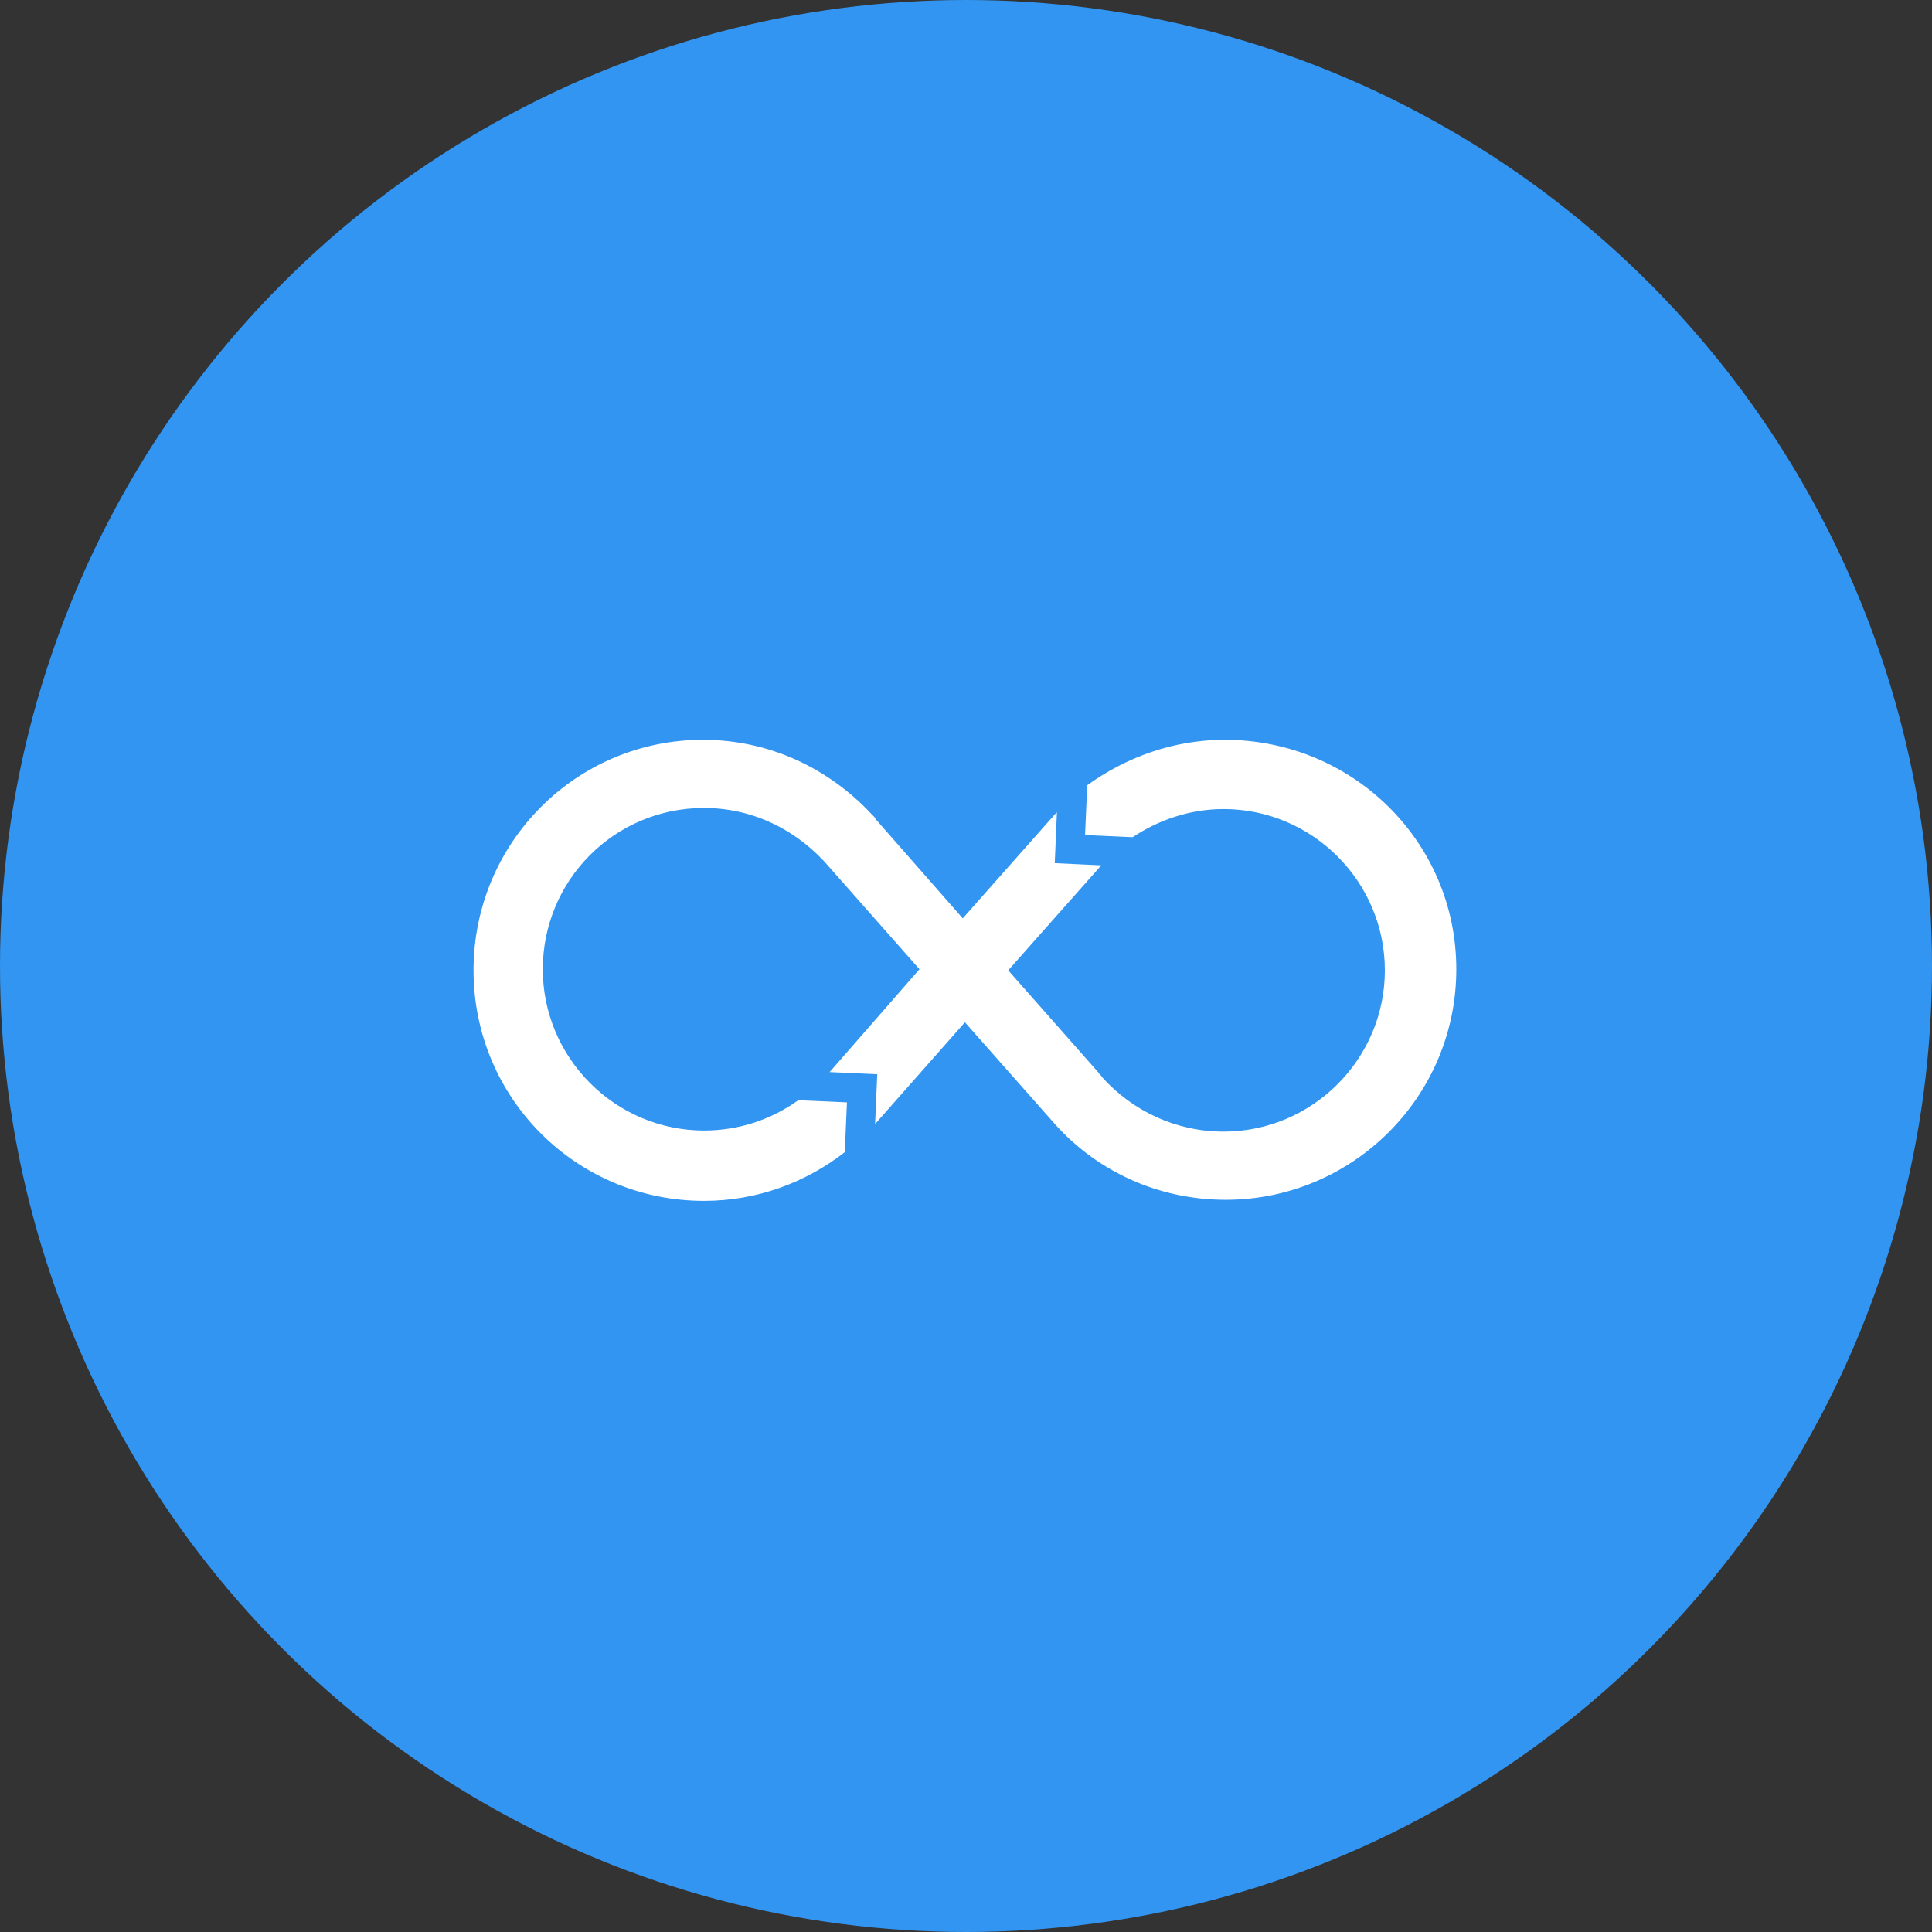 <?xml version="1.0" encoding="UTF-8"?>
<svg width="102px" height="102px" viewBox="0 0 102 102" version="1.1" xmlns="http://www.w3.org/2000/svg" xmlns:xlink="http://www.w3.org/1999/xlink">
    <rect x="0" y="0" width="102" height="102" fill="#333333" stroke="none"/>
    <!-- Generator: Sketch 55.2 (78181) - https://sketchapp.com -->
    <title>Group 2 Copy 2</title>
    <desc>Created with Sketch.</desc>
    <g id="Page-1" stroke="none" stroke-width="1" fill="none" fill-rule="evenodd">
        <g id="Devops" transform="translate(-991, -85)">
            <g id="Group-2-Copy-2" transform="translate(991, 85)">
                <circle id="Oval-Copy-8" fill="#3295F1" cx="51" cy="51" r="51"></circle>
                <g id="devops" transform="translate(25, 39)" fill="#FFFFFF" fill-rule="nonzero">
                    <path d="M39.657,0.057 C36.971,0.057 34.457,0.971 32.4,2.457 L32.286,5.086 L34.8,5.2 C36.171,4.286 37.829,3.714 39.6,3.714 C44.286,3.714 48.114,7.543 48.114,12.229 C48.114,16.914 44.286,20.743 39.6,20.743 C37.086,20.743 34.8,19.657 33.2,17.886 C33.143,17.771 33.029,17.714 32.971,17.6 C32.971,17.6 32.971,17.6 32.971,17.6 L28.229,12.229 L33.143,6.686 L30.686,6.571 L30.8,3.886 C30.743,3.943 30.743,3.943 30.686,4 L30.686,4 L25.829,9.486 L21.314,4.343 C21.257,4.286 21.2,4.229 21.2,4.171 L21.029,4 L21.029,4 C18.8,1.6 15.657,0.057 12.114,0.057 C5.429,0.057 0,5.486 0,12.229 C0,18.971 5.429,24.4 12.171,24.4 C14.971,24.4 17.543,23.429 19.6,21.829 L19.714,19.2 L17.143,19.086 C15.714,20.114 14,20.686 12.171,20.686 C7.486,20.686 3.657,16.857 3.657,12.171 C3.657,7.486 7.429,3.657 12.171,3.657 C14.857,3.657 17.2,4.914 18.8,6.8 L23.543,12.171 L18.8,17.6 L21.314,17.714 L21.2,20.343 C21.2,20.343 21.2,20.343 21.2,20.343 L21.2,20.343 L25.943,14.971 L30.743,20.4 L30.743,20.4 C32.971,22.857 36.171,24.343 39.714,24.343 C46.4,24.343 51.886,18.914 51.886,12.171 C51.886,5.429 46.4,0.057 39.657,0.057 Z" id="Path"></path>
                </g>
            </g>
        </g>
    </g>
</svg>
